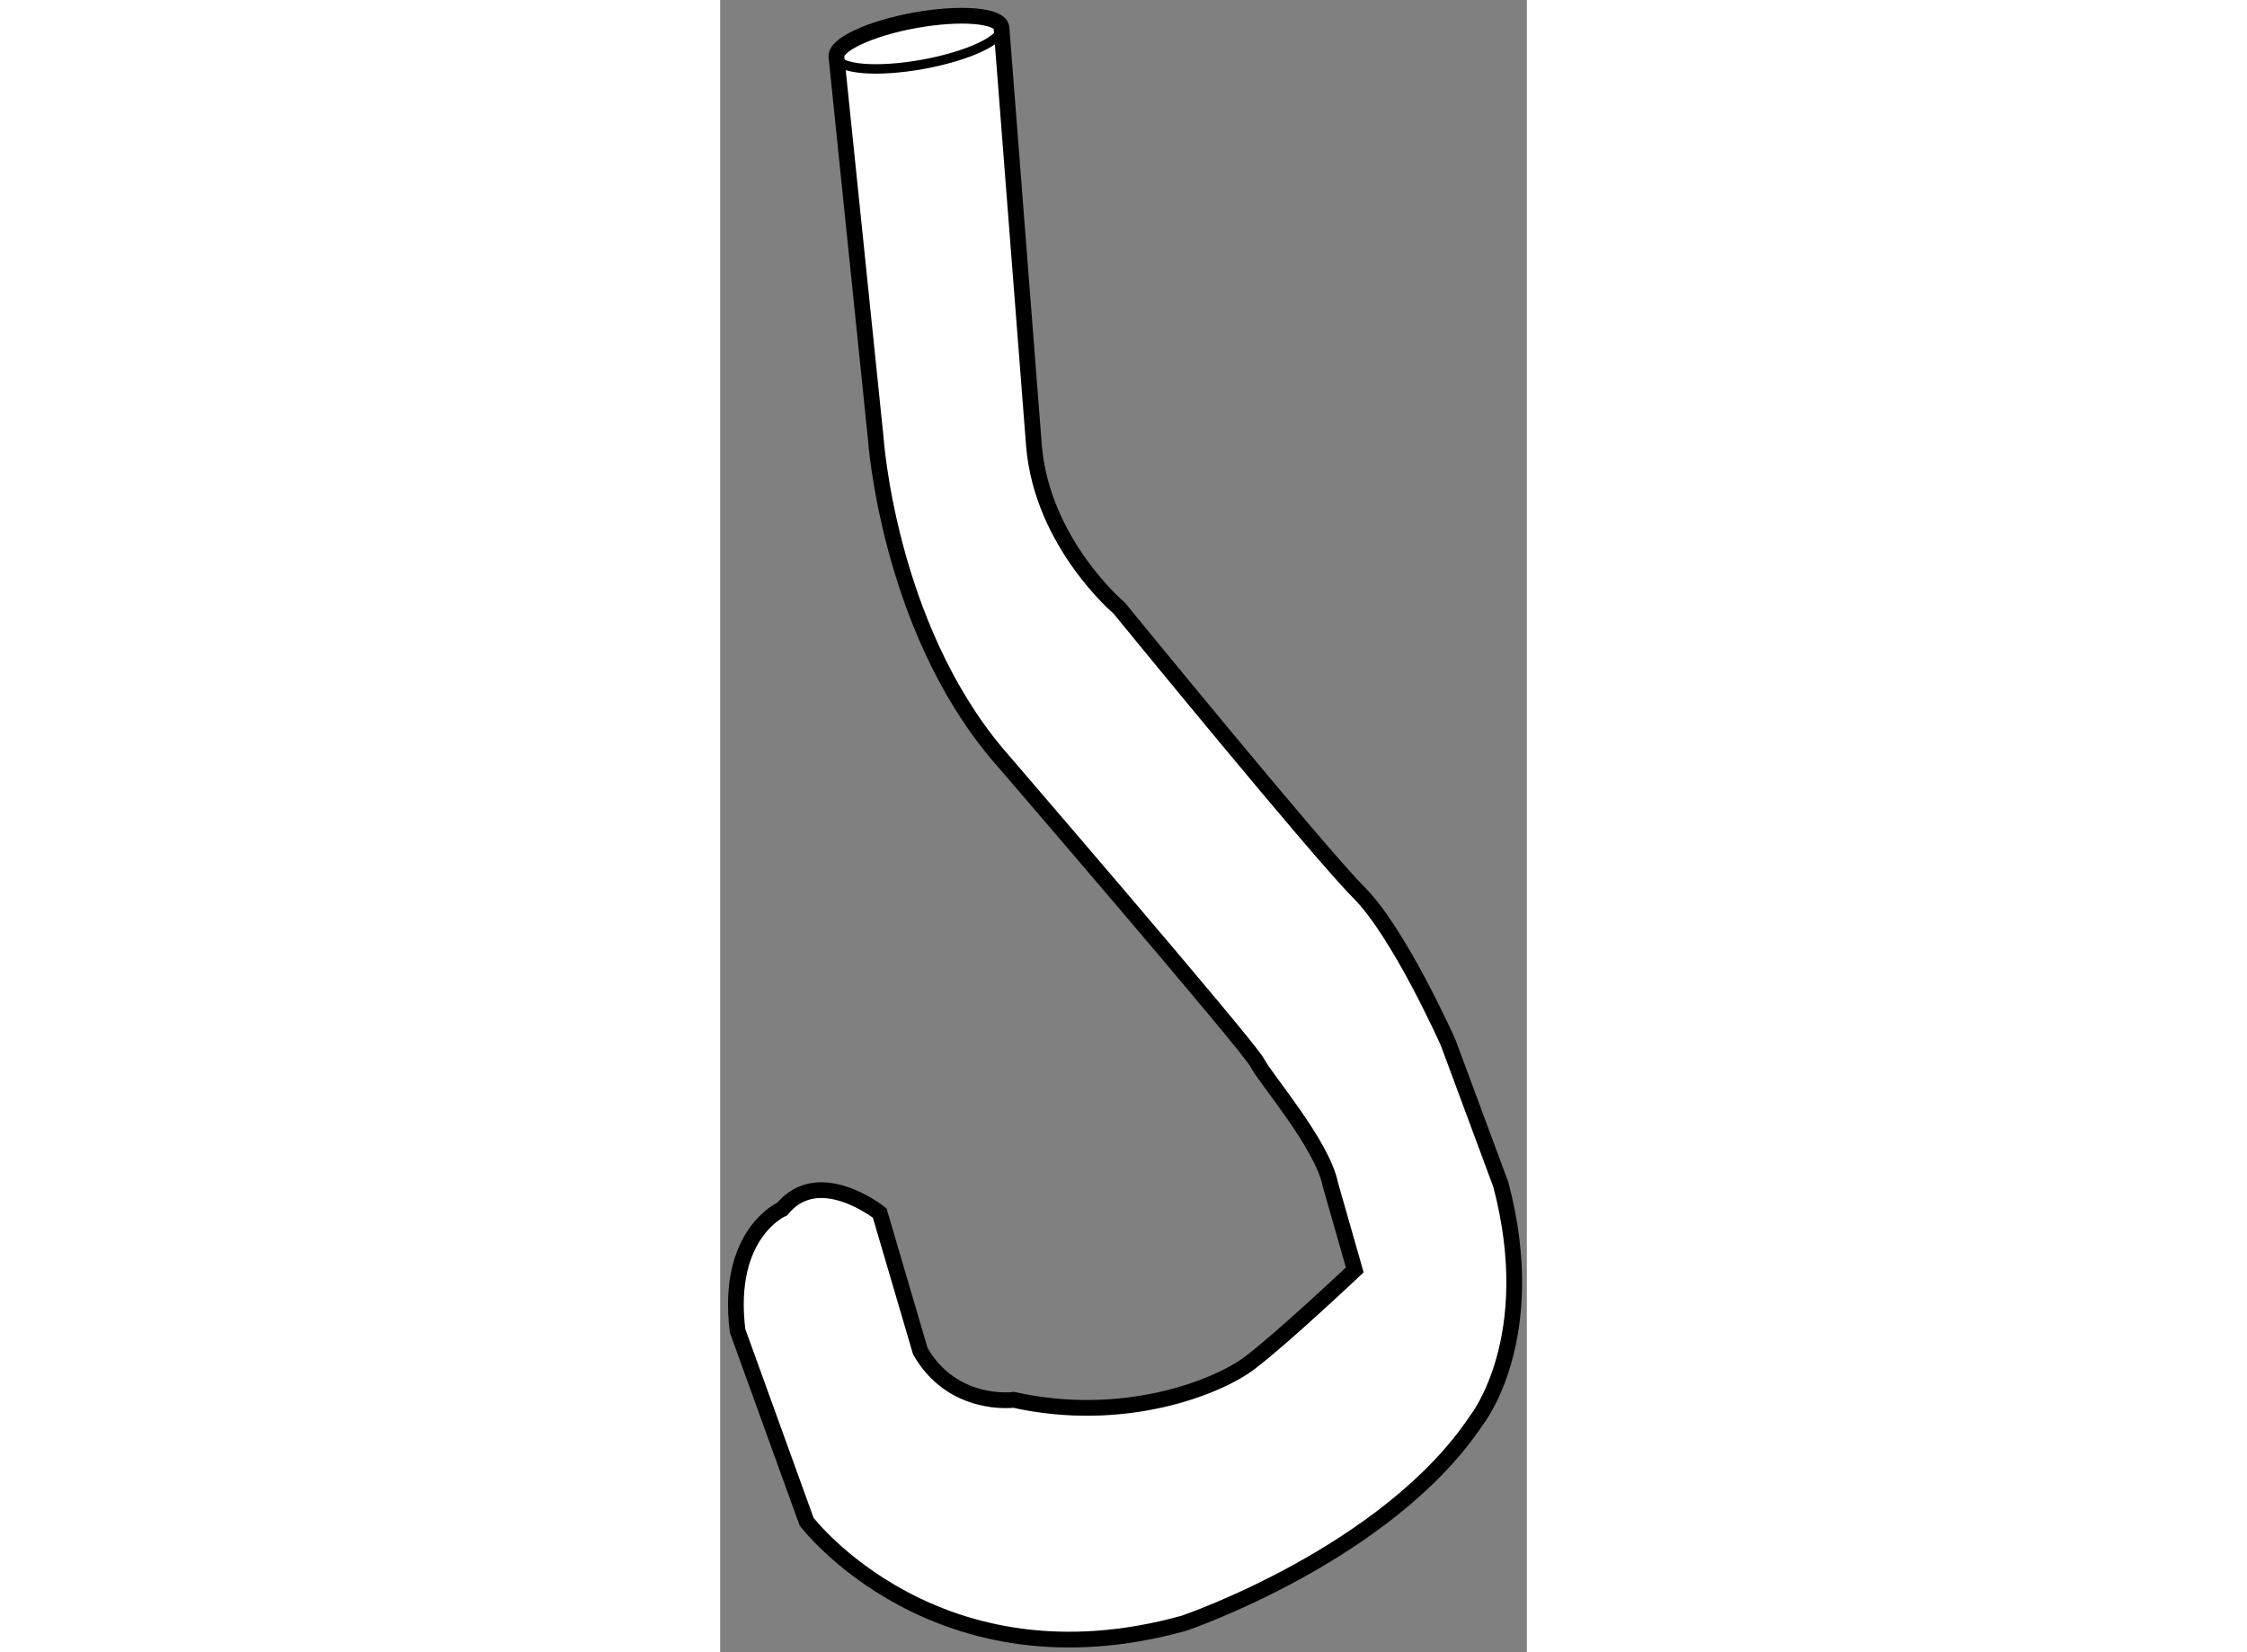 <?xml version="1.0" encoding="utf-8"?>
<!-- Generator: Adobe Illustrator 15.1.0, SVG Export Plug-In . SVG Version: 6.00 Build 0)  -->
<!DOCTYPE svg PUBLIC "-//W3C//DTD SVG 1.1//EN" "http://www.w3.org/Graphics/SVG/1.1/DTD/svg11.dtd">
<svg version="1.1" xmlns="http://www.w3.org/2000/svg" xmlns:xlink="http://www.w3.org/1999/xlink" x="0px" y="0px" width="244.8px"
	 height="180px" viewBox="215.676 120.928 25.629 52.492" enable-background="new 0 0 244.8 180" xml:space="preserve">
	
<rect x="215.676" y="120.928" width="25.629" height="52.492" fill="#808080" stroke="none"/>
	
<g><path fill="#FFFFFF" stroke="#000000" stroke-width="0.5" d="M224.613,121.797l1.033,13.292c0.259,3.096,2.709,5.16,2.709,5.16
				s6.32,7.739,7.61,9.03c1.291,1.289,2.839,4.771,2.839,4.771l1.676,4.516c1.29,4.902-0.773,7.482-0.773,7.482
				c-2.838,4.256-9.288,6.449-9.288,6.449c-7.869,2.193-11.997-3.225-11.997-3.225l-2.192-6.063
				c-0.387-3.097,1.419-3.871,1.419-3.871c1.161-1.418,3.096,0.129,3.096,0.129l1.29,4.387c1.032,1.807,2.967,1.548,2.967,1.548
				c3.483,0.774,6.45-0.387,7.482-1.161c1.031-0.773,3.354-2.967,3.354-2.967l-0.774-2.709c-0.258-1.289-2.063-3.354-2.321-3.869
				c-0.259-0.517-8.256-9.805-8.256-9.805c-3.482-4.127-3.87-10.062-3.87-10.062l-1.245-12.083c-0.07-0.385,1.047-0.91,2.494-1.174
				C223.313,121.313,224.544,121.412,224.613,121.797z"></path><path fill="none" stroke="#000000" stroke-width="0.3" d="M224.613,121.797c0.07,0.386-1.048,0.911-2.495,1.174
				c-1.448,0.263-2.679,0.163-2.748-0.223"></path></g>


</svg>